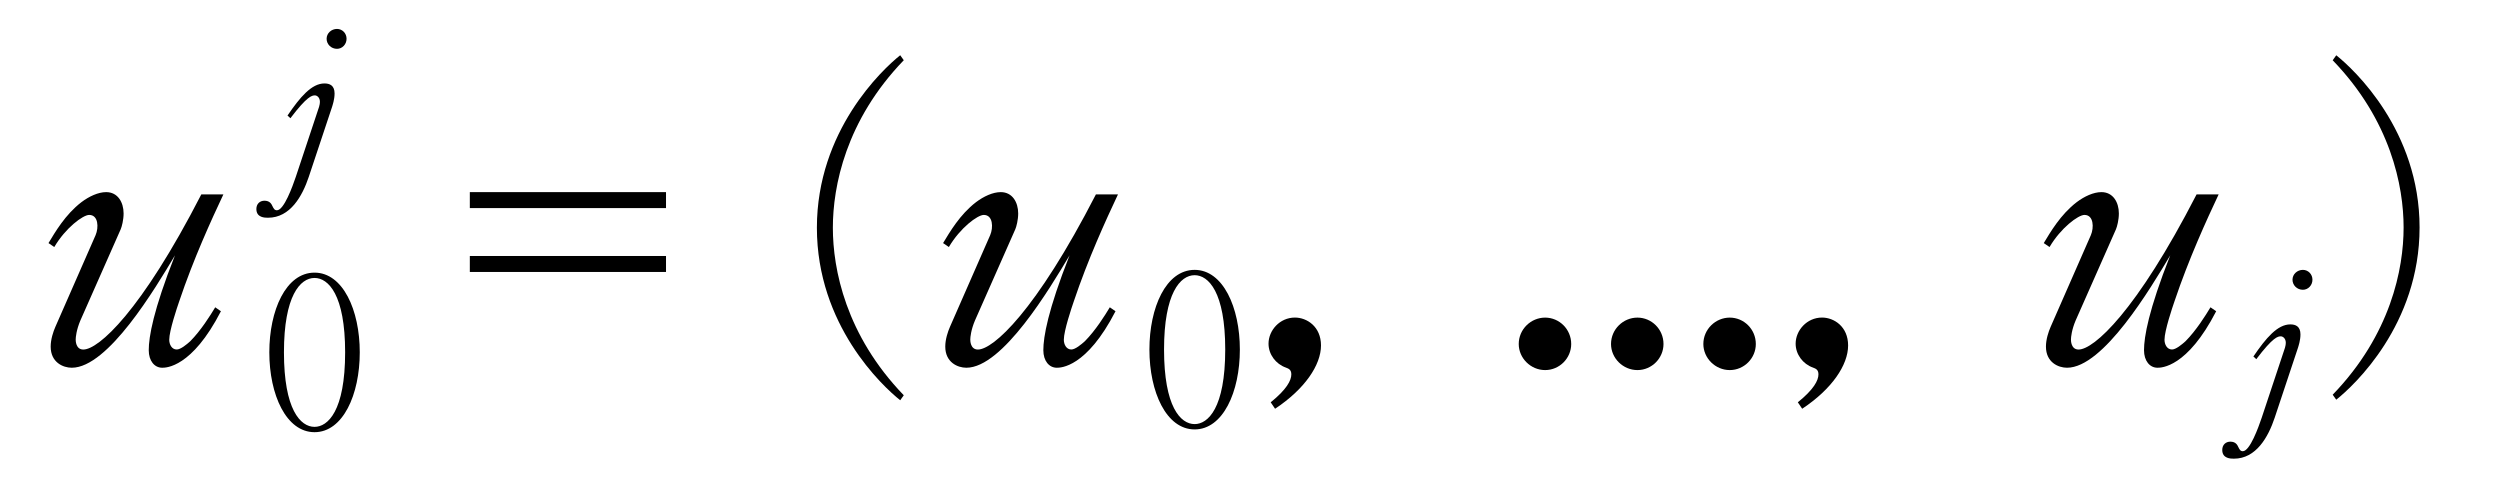 <?xml version="1.0"?><!--Antenna House PDF Viewer SDK V3.3 MR13 (3,3,2014,0515) for Windows Copyright (c) 1999-2014 Antenna House, Inc.--><svg xml:space="preserve" version="1.1" fill="black" fill-rule="evenodd" font-style="normal" font-weight="normal" font-stretch="normal" width="59.65pt" height="11.7pt" viewBox="0 0 59.65 11.7" xmlns="http://www.w3.org/2000/svg" xmlns:xlink="http://www.w3.org/1999/xlink"><defs><clipPath id="c0"><rect x="0" y="0" width="59.65" height="11.7" fill="none" clip-rule="evenodd"/></clipPath><clipPath id="c1"><rect x="-1" y="-1" width="597.276" height="843.89" fill="none" clip-rule="evenodd"/></clipPath><clipPath id="c2"><rect x="0" y="0" width="595.276" height="841.89" fill="none" clip-rule="evenodd"/></clipPath><clipPath id="c3"><rect x="0" y="0" width="595.276" height="841.89" fill="none" clip-rule="evenodd"/></clipPath><clipPath id="c4"><rect x="0" y="0" width="595.276" height="841.89" fill="none" clip-rule="nonzero"/></clipPath><clipPath id="c5"><path d="M55.275,639.81h94.434v136.174h-94.434v-136.174z" fill="none" clip-rule="nonzero"/></clipPath><clipPath id="c6"><rect x="0" y="0" width="595.276" height="841.89" fill="none" clip-rule="nonzero"/></clipPath><clipPath id="c7"><path d="M78.652,132.52h182.854v118.753h-182.854v-118.753z" fill="none" clip-rule="nonzero"/></clipPath><clipPath id="c8"><path d="M328.555,94.251h193.283v93.901h-193.283v-93.901z" fill="none" clip-rule="nonzero"/></clipPath></defs><g clip-path="url(#c0)"><g><view viewBox="0 0 59.65 11.7" id="p1"/></g><g transform="translate(-400.85,-447.4)" clip-path="url(#c1)"><g clip-path="url(#c2)"><g transform="matrix(1,0,0,-1,0,841.89)" clip-path="url(#c3)"><g stroke-opacity="0"><path d="M4.613,-4.027h-.527c-1.437,2.797 -2.453,3.701 -2.815,3.701c-.182,0 -.182,-.214 -.182,-.24c0,-.052 .017,-.231 .112,-.454l.962,-2.176c.026,-.06 .069,-.223 .069,-.377c0,-.267 -.139,-.509 -.416,-.509c-.19,0 -.407,.102 -.588,.238c-.39,.298 -.633,.723 -.788,.978l.138,.094c.269,-.457 .685,-.766 .833,-.766c.221,0 .23,.301 .153,.482l-.959,2.186c-.053,.121 -.113,.302 -.113,.474c0,.376 .295,.504 .503,.504c.866,0 1.992,-1.893 2.463,-2.682c-.52,1.316 -.626,1.947 -.626,2.264c0,.254 .137,.418 .321,.418c.088,0 .707,0 1.401,-1.348l-.136,-.094c-.119,.198 -.34,.551 -.595,.809c-.085,.077 -.23,.198 -.323,.198c-.119,0 -.179,-.121 -.179,-.232c0,-.216 .187,-.77 .238,-.917c.34,-1.012 .765,-1.938 1.054,-2.552z" fill-rule="nonzero" transform="matrix(1,0,0,-1,401.567,385.824)"/></g><g stroke-opacity="0"><path d="M6.585,-4.082h-4.681v.381h4.681v-.381zm0,1.524h-4.681v.381h4.681v-.381z" fill-rule="nonzero" transform="matrix(1,0,0,-1,410.156,385.824)"/></g><g transform="matrix(1,0,0,-1,410.156,385.824)" stroke-opacity="0"><path d="M12.258,.765c-1.386,-1.437 -1.692,-3.01 -1.692,-3.997c0,-.986 .306,-2.56 1.692,-3.997l-.085,-.119c-.427,.34 -1.988,1.803 -1.988,4.116c0,2.322 1.561,3.776 1.988,4.116l.085,-.119z" fill-rule="nonzero"/></g><g stroke-opacity="0"><path d="M4.613,-4.027h-.527c-1.437,2.797 -2.453,3.701 -2.815,3.701c-.182,0 -.182,-.214 -.182,-.24c0,-.052 .017,-.231 .112,-.454l.962,-2.176c.026,-.06 .069,-.223 .069,-.377c0,-.267 -.139,-.509 -.416,-.509c-.19,0 -.407,.102 -.588,.238c-.39,.298 -.633,.723 -.788,.978l.138,.094c.269,-.457 .685,-.766 .833,-.766c.221,0 .23,.301 .153,.482l-.959,2.186c-.053,.121 -.113,.302 -.113,.474c0,.376 .295,.504 .503,.504c.866,0 1.992,-1.893 2.463,-2.682c-.52,1.316 -.626,1.947 -.626,2.264c0,.254 .137,.418 .321,.418c.088,0 .707,0 1.401,-1.348l-.136,-.094c-.119,.198 -.34,.551 -.595,.809c-.085,.077 -.23,.198 -.323,.198c-.119,0 -.179,-.121 -.179,-.232c0,-.216 .187,-.77 .238,-.917c.34,-1.012 .765,-1.938 1.054,-2.552z" fill-rule="nonzero" transform="matrix(1,0,0,-1,422.912,385.824)"/></g><g stroke-opacity="0"><path d="M2.285,-1.811c0,-1.008 -.403,-1.901 -1.079,-1.901c-.686,0 -1.079,.903 -1.079,1.901c0,1.013 .403,1.906 1.079,1.906c.676,0 1.079,-.893 1.079,-1.906zm-.349,0c0,1.405 -.415,1.779 -.73,1.779c-.338,0 -.73,-.415 -.73,-1.779c0,-1.345 .387,-1.774 .73,-1.774c.329,0 .73,.4 .73,1.774z" fill-rule="nonzero" transform="matrix(1,0,0,-1,428.148,384.339)"/></g><g stroke-opacity="0"><path d="M1.742,-.423c0,-.452 -.337,-.666 -.622,-.666c-.362,0 -.63,.307 -.63,.623c0,.256 .173,.486 .415,.571c.069,.026 .129,.052 .129,.162c0,.145 -.112,.359 -.492,.666l.104,.154c.708,-.469 1.096,-1.042 1.096,-1.511z" fill-rule="nonzero" transform="matrix(1,0,0,-1,430.627,385.824)"/></g><g stroke-opacity="0"><path d="M1.742,-.458c0,-.354 -.285,-.63 -.622,-.63c-.337,0 -.63,.276 -.63,.63c0,.337 .285,.622 .63,.622c.345,0 .622,-.285 .622,-.622z" fill-rule="nonzero" transform="matrix(1,0,0,-1,436.597,385.824)"/></g><g transform="matrix(1,0,0,-1,436.597,385.824)" stroke-opacity="0"><path d="M3.944,-.458c0,-.354 -.285,-.63 -.622,-.63c-.337,0 -.63,.276 -.63,.63c0,.337 .285,.622 .63,.622c.345,0 .622,-.285 .622,-.622z" fill-rule="nonzero"/></g><g transform="matrix(1,0,0,-1,436.597,385.824)" stroke-opacity="0"><path d="M6.147,-.458c0,-.354 -.285,-.63 -.622,-.63c-.337,0 -.63,.276 -.63,.63c0,.337 .285,.622 .63,.622c.345,0 .622,-.285 .622,-.622z" fill-rule="nonzero"/></g><g transform="matrix(1,0,0,-1,436.597,385.824)" stroke-opacity="0"><path d="M8.349,-.423c0,-.452 -.337,-.666 -.622,-.666c-.362,0 -.63,.307 -.63,.623c0,.256 .173,.486 .415,.571c.069,.026 .129,.052 .129,.162c0,.145 -.112,.359 -.492,.666l.104,.154c.708,-.469 1.096,-1.042 1.096,-1.511z" fill-rule="nonzero"/></g><g stroke-opacity="0"><path d="M4.613,-4.027h-.527c-1.437,2.797 -2.453,3.701 -2.815,3.701c-.182,0 -.182,-.214 -.182,-.24c0,-.052 .017,-.231 .112,-.454l.962,-2.176c.026,-.06 .069,-.223 .069,-.377c0,-.267 -.139,-.509 -.416,-.509c-.19,0 -.407,.102 -.588,.238c-.39,.298 -.633,.723 -.788,.978l.138,.094c.269,-.457 .685,-.766 .833,-.766c.221,0 .23,.301 .153,.482l-.959,2.186c-.053,.121 -.113,.302 -.113,.474c0,.376 .295,.504 .503,.504c.866,0 1.992,-1.893 2.463,-2.682c-.52,1.316 -.626,1.947 -.626,2.264c0,.254 .137,.418 .321,.418c.088,0 .707,0 1.401,-1.348l-.136,-.094c-.119,.198 -.34,.551 -.595,.809c-.085,.077 -.23,.198 -.323,.198c-.119,0 -.179,-.121 -.179,-.232c0,-.216 .187,-.77 .238,-.917c.34,-1.012 .765,-1.938 1.054,-2.552z" fill-rule="nonzero" transform="matrix(1,0,0,-1,449.174,385.824)"/></g><g stroke-opacity="0"><path d="M1.618,-3.477c0,-.132 -.102,-.235 -.228,-.235c-.134,0 -.248,.103 -.248,.235c0,.132 .109,.24 .248,.24c.126,0 .228,-.108 .228,-.24zm-.286,1.306c0,-.195 -.118,-.24 -.242,-.24c-.305,0 -.581,.324 -.881,.766l.069,.064c.402,-.53 .516,-.545 .585,-.545c.05,0 .119,.05 .119,.154c0,.025 -.005,.074 -.02,.119l-.555,1.67c-.079,.233 -.283,.798 -.451,.798c-.059,0 -.079,-.045 -.104,-.094c-.025,-.055 -.064,-.134 -.193,-.134c-.109,0 -.193,.074 -.193,.198c0,.208 .203,.208 .278,.208c.531,0 .819,-.516 .973,-.977l.556,-1.67c.01,-.035 .059,-.174 .059,-.317z" fill-rule="nonzero" transform="matrix(1,0,0,-1,454.407,384.339)"/></g><g stroke-opacity="0"><path d="M.624,.871c.427,-.339 1.988,-1.792 1.988,-4.109c0,-2.31 -1.561,-3.77 -1.988,-4.109l-.085,.119c1.386,1.435 1.692,3.005 1.692,3.99c0,.985 -.306,2.555 -1.692,3.99l.085,.119z" fill-rule="nonzero" transform="matrix(1,0,0,-1,455.969,385.824)"/></g><g stroke-opacity="0"><path d="M16.428,-.199c0,-.102 -.06,-.128 -.204,-.196c-.085,-.043 -.111,-.187 -.136,-.306c-.017,-.119 -.026,-.152 -.102,-.765h-.026c-.316,1.037 -.383,1.113 -.674,1.283c-.083,.043 -.282,.077 -.407,.085c-.877,.043 -1.514,.043 -2.262,.043c-.231,0 -1.569,0 -1.702,-.034c-.234,-.06 -.234,-.264 -.234,-1.088c0,-.416 0,-.696 0,-.892h4.027c0,.102 -.009,.247 .162,.247c.111,0 .333,-.121 .333,-.301c0,-.061 -.034,-.349 -.043,-.401c-.017,-.34 -.017,-.936 -.017,-1.379c.04,-.026 .242,-.13 .275,-.165c.032,-.043 .04,-.078 .04,-.105c0,-.052 -.056,-.103 -.08,-.121l-.303,-.266c0,-.009 -.077,-.059 -.12,-.059c-.057,0 -.073,.017 -.162,.117l-.179,.202h-2.023c.035,-.033 1.003,-1.058 1.047,-1.1c.026,-.026 .06,-.05 .087,-.076c.112,-.034 .129,-.042 .328,-.059c.095,-.009 .182,-.076 .182,-.143c0,-.078 -.052,-.122 -.069,-.139l-.422,-.373c-.06,-.053 -.103,-.07 -.146,-.07c-.043,0 -.06,.009 -.172,.068l-.405,.204h-1.75c.152,-.221 .219,-.332 .287,-.451c.11,-.06 .127,-.06 .253,-.085c.034,0 .144,-.017 .144,-.119c0,-.034 -.034,-.085 -.118,-.136l-.667,-.4c-.026,.162 -.043,.307 -.152,.537c-.683,1.424 -1.721,2.745 -2.32,3.239v.043c.451,-.24 .901,-.634 1.471,-1.243c.077,.405 .077,.783 .077,1.447c0,.357 -.026,1.961 -.026,2.284c0,.896 0,1.138 .723,1.227c.195,.024 2.311,.024 2.724,.024c1.953,0 2.18,-.073 2.407,-.196c.194,-.098 .354,-.253 .354,-.384zm-4.06,-2.087h-1.687v-1.796h1.687v1.796zm2.34,0h-1.85v-1.796h1.85v1.796zm-1.506,-3.483c-.289,.663 -.307,.697 -.763,1.469h-1.623l-.605,-.344c.309,-.344 .592,-.672 .917,-1.125h2.074z" fill-rule="nonzero" transform="matrix(1,0,0,-1,386.926,373.068)"/></g><g transform="matrix(1,0,0,-1,386.926,373.068)" stroke-opacity="0"><path d="M17.94,-5.46c-.034,.081 -.06,.146 -.06,.268c0,.511 .425,.729 .561,.729c.101,0 .195,-.049 .245,-.082c.423,-.241 .719,-.414 1.793,-.671c.566,-.133 1.192,-.281 1.699,-.423c-.883,.698 -1.959,1.557 -1.959,3.004c0,1.896 1.975,2.543 2.844,2.543c.094,0 .213,-.026 .213,-.162c0,-.068 -.034,-.153 -.094,-.23c-.119,-.153 -.247,-.17 -.476,-.213c-.655,-.119 -2.16,-.536 -2.16,-2.024c0,-.612 .272,-1.51 1.14,-2.257c.485,-.42 .944,-.646 1.905,-.646c.068,0 .434,.017 .51,.017c.111,0 .323,0 .323,-.213c0,-.238 -.468,-.385 -.604,-.385c-.11,0 -2.634,.514 -3.896,.841c-.931,.245 -1.16,.302 -1.397,.302c-.281,0 -.323,-.057 -.587,-.398zm4.604,.685c.23,.153 .765,.603 1.046,1.12c.06,.102 .111,.187 .204,.187c.162,0 .179,-.179 .179,-.264c0,-.195 -.068,-.407 -.638,-.764c-.238,-.144 -.51,-.254 -.791,-.28zm.918,-.303c.408,.296 .816,.593 1.106,1.007c.085,.119 .145,.212 .238,.212c.043,0 .153,-.026 .153,-.23c0,-.549 -.935,-.905 -1.497,-.989z" fill-rule="nonzero"/></g><g transform="matrix(1,0,0,-1,386.926,373.068)" stroke-opacity="0"><path d="M32.568,-6.358c0,-.06 -.043,-.094 -.085,-.129l-.451,-.362c-.051,-.043 -.111,-.086 -.162,-.086c-.043,0 -.068,.043 -.128,.102l-.315,.357h-3.296c-.468,0 -.944,-.034 -1.412,-.068l.204,.378c.34,-.067 .825,-.092 1.088,-.092h4.428c.06,0 .128,-.018 .128,-.099zm.697,5.333c0,-.782 -1.514,-1.76 -2.424,-2.186l-.034,.068c.383,.306 .714,.689 1.02,1.08c.247,.323 .587,.808 .697,.978c.128,.213 .255,.425 .451,.425c.119,0 .289,-.145 .289,-.366zm.238,-3.365c0,-.06 -.043,-.093 -.085,-.127l-.57,-.458c-.034,-.033 -.102,-.084 -.153,-.084c-.051,0 -.102,.05 -.128,.092l-.315,.45h-4.946c-.468,0 -.944,-.025 -1.412,-.059l.204,.378c.349,-.068 .825,-.102 1.088,-.102h2.296c0,.153 0,.264 0,.697c0,.264 0,1.565 0,1.854c0,.17 0,.459 0,.867c0,.043 0,.281 0,.332c0,.255 -.071,.408 -.357,.408c-.034,0 -.825,-.051 -.978,-.06v.06c.264,.094 .51,.306 .57,.357c.179,.145 .221,.23 .221,.442c.16,-.034 .521,-.128 .824,-.4c.202,-.179 .244,-.34 .244,-.655c0,-.196 -.034,-1.157 -.034,-1.378c-.026,-1.08 -.036,-1.811 -.026,-2.526h3.428c.06,0 .128,-.009 .128,-.091zm-4.895,1.435c0,-.077 -.034,-.102 -.119,-.145l-.723,-.383c-.306,1.131 -1.301,2.526 -2.024,3.325l.043,.043c1.131,-.816 1.76,-1.556 2.364,-2.645c.196,0 .459,-.034 .459,-.196z" fill-rule="nonzero"/></g><g transform="matrix(1,0,0,-1,386.926,373.068)" stroke-opacity="0"><path d="M36.784,.73c.247,-.094 .639,-.248 1.1,-.608c1.134,-.907 1.185,-2.148 1.185,-2.491c0,-.62 -.173,-.955 -.264,-1.123c0,-.218 0,-.343 0,-.523c0,-.156 0,-.472 0,-.856c.374,-.027 .757,-.027 1.131,-.027c.323,0 1.003,0 1.573,.124c.034,.016 .102,.025 .145,.025c.094,0 .204,-.054 .204,-.149c0,-.128 -.272,-.354 -.604,-.354c-.026,0 -.323,.026 -.383,.034c-.289,.026 -1.726,.077 -2.049,.102c.009,-.255 .034,-.867 .085,-1.097c.009,-.026 .051,-.221 .051,-.255c0,-.068 -.017,-.145 -.134,-.23c-.176,-.119 -.462,-.255 -.622,-.255c-.173,0 -.31,.085 -.406,.136c.25,.111 .458,.204 .57,.417c.095,.162 .112,1.071 .112,1.307c-.819,.064 -2.363,.286 -2.755,.349c-.043,.009 -.342,.064 -.469,.064c-.213,0 -.383,-.079 -.629,-.381c-.026,.093 -.026,.132 -.026,.163c0,.382 .502,.816 .663,.816c.051,0 .281,-.114 .333,-.131c1.075,-.438 1.954,-.552 2.884,-.631v.804c0,.062 0,.115 0,.256c-.151,-.067 -.3,-.134 -.501,-.134c-.567,0 -1.023,.503 -1.023,1.071c0,.742 .611,1.323 1.015,1.323c.199,0 .345,-.088 .509,-.186c-.086,.554 -.258,1.424 -1.719,2.389l.026,.051zm1.037,-4.322c.418,0 .656,.251 .656,.921c0,.092 0,.712 -.472,.712c-.36,0 -.78,-.418 -.78,-.912c0,-.461 .389,-.72 .595,-.72z" fill-rule="nonzero"/></g><g stroke-opacity="0"><path d="M3.562,0l.415,-1.674l-.161,-.043c-.151,.416 -.412,1.146 -1.407,1.146h-1.691c.498,-.917 1.317,-1.655 1.537,-1.85c1.233,-1.112 1.663,-1.494 1.663,-2.36c0,-.969 -.64,-1.588 -1.643,-1.588c-1.119,0 -1.84,.764 -1.84,1.545c0,.263 .094,.475 .395,.475c.232,0 .422,-.136 .422,-.433c0,-.077 -.009,-.161 -.103,-.39c-.035,-.068 -.077,-.169 -.077,-.254c0,-.264 .354,-.671 1.087,-.671c1.007,0 1.107,.832 1.107,1.171c0,.934 -.617,1.613 -1.148,2.157c-.759,.789 -1.418,1.486 -1.907,2.538v.23h3.352z" fill-rule="nonzero" transform="matrix(1,0,0,-1,431.571,373.068)"/></g><g stroke-opacity="0"><path d="M8.177,.018c0,-.043 -.017,-.085 -.068,-.136l-.34,-.365c-.034,-.034 -.085,-.085 -.145,-.085c-.06,0 -.102,.05 -.136,.1l-.255,.359h-.213c0,-1.607 0,-4.241 0,-5.82c.058,-.026 .306,-.128 .306,-.23c0,-.06 -.074,-.122 -.099,-.147l-.311,-.252c-.082,-.07 -.09,-.07 -.106,-.07c-.025,0 -.057,.026 -.106,.085l-.213,.23h-1.633l-.634,-.366c.087,.364 .13,.542 .13,1.811c0,.668 0,4.003 0,4.759c-.425,0 -.893,-.017 -1.44,-.06l.208,.354c.321,-.048 .806,-.077 1.102,-.077h3.826c.067,0 .127,-.018 .127,-.091zm-1.592,-2.249h-1.796v-1.85h1.796v1.85zm0,-2.068h-1.796v-1.796h1.796v1.796zm0,4.191h-1.796v-1.905h1.796v1.905zm-4.789,-1.837c0,-.054 -.043,-.099 -.094,-.117l-.702,-.253c.017,.082 .034,.147 .034,.257c0,.315 -.374,1.579 -.74,2.168h.077c.475,-.491 .73,-.922 1.188,-1.902c.076,-.009 .237,-.017 .237,-.152zm.98,-4.742c0,-.051 -.025,-.077 -.066,-.102l-.696,-.357c.042,.459 -.189,.962 -.565,1.753c-.136,-.067 -.373,-.151 -.781,-.242l-.034,.067c.449,.267 .679,.719 .703,.769c.119,.234 .204,.409 .416,.409c.182,0 .269,-.159 .269,-.31c0,-.049 0,-.367 -.455,-.634c.122,-.162 .594,-.799 .887,-1.208c.19,-.009 .321,-.017 .321,-.145zm1.058,5.295c0,-.48 -.564,-.759 -.919,-.941l-.043,.065c.173,.242 .217,.354 .364,.793c.07,.216 .13,.389 .33,.389c.156,0 .269,-.128 .269,-.306zm.173,-1.634c0,-.536 -.702,-.83 -1.136,-1.011l-.035,.06c.113,.121 .234,.241 .399,.568c-.999,.104 -1.109,.114 -1.524,.145c.511,-.483 1.516,-1.648 1.737,-1.916c.103,.009 .298,.035 .298,-.129c0,-.059 -.035,-.092 -.07,-.109l-.658,-.417c-.009,.108 -.018,.253 -.094,.407c-.312,.624 -.996,1.616 -1.426,2.163c-.501,0 -.721,0 -1.188,-.068l.204,.666c.017,.043 .06,.11 .128,.11c.075,0 .1,-.065 .142,-.206c.183,-.041 1.083,-.214 1.283,-.255c0,2.034 0,2.264 0,2.811c0,.084 -.021,.496 -.021,.589c0,.128 .063,.187 .161,.187c.175,0 .343,-.102 .343,-.272c0,-.085 0,-.102 -.009,-.187c-.037,-.464 -.037,-.643 -.037,-3.225l.793,-.15c.225,.476 .252,.535 .425,.535c.139,0 .286,-.116 .286,-.297z" fill-rule="nonzero" transform="matrix(1,0,0,-1,437.949,373.068)"/></g><g transform="matrix(1,0,0,-1,437.949,373.068)" stroke-opacity="0"><path d="M12.939,-.162c1.926,-.186 3.185,-1.572 3.185,-3.12c0,-1.765 -1.55,-2.651 -3.118,-2.651c-2.154,0 -3.576,1.608 -3.576,3.319c0,.574 .11,.869 .438,1.139c.118,.101 .168,.144 .228,.228c.236,.338 .294,.43 .488,.43c.05,0 .11,-.009 .16,-.034c.168,-.067 .437,-.464 .479,-.524c.48,-.719 .572,-.929 1.598,-3.094c.176,-.372 .202,-.406 .202,-.507c0,-.043 0,-.296 -.404,-.643c.082,-.026 .132,-.043 .305,-.043c1.248,0 2.657,.795 2.657,2.276c0,.441 -.119,2.259 -2.657,3.129l.017,.093zm-1.688,-2.004c-.151,.28 -.304,.559 -.49,.745c-.051,.051 -.11,.06 -.161,.06c-.33,0 -.736,-.567 -.736,-1.21c0,-1.659 1.429,-2.912 2.376,-2.988c.067,.077 .236,.254 .236,.542c0,.338 -.245,.999 -.499,1.473l-.727,1.379z" fill-rule="nonzero"/></g><g transform="matrix(1,0,0,-1,437.949,373.068)" stroke-opacity="0"><path d="M24.853,-4.78c0,-.051 -.052,-.077 -.087,-.103l-.38,-.223c-.026,-.017 -.069,-.034 -.095,-.034c-.036,0 -.071,.025 -.098,.05l-.224,.191h-3.072l-.677,-.308c.107,.446 .107,1.666 .107,2.196c0,.427 0,1.104 0,1.429c0,.18 -.054,.48 -.054,.668c0,.068 0,.187 .199,.187c.018,0 .291,-.009 .291,-.417c0,-.17 0,-.935 0,-1.088h1.415c0,.357 0,1.106 0,1.446c0,.077 0,.196 .169,.196c.059,0 .321,0 .321,-.332c0,-.111 -.054,-1.114 -.054,-1.31h1.469v.527c0,.315 -.035,.383 -.408,.383c-.113,0 -.252,0 -.503,-.017l-.009,.051c.252,.077 .53,.332 .651,.655c.411,-.094 .607,-.323 .634,-.366c.125,-.153 .125,-.315 .125,-.604c0,-.459 -.018,-2.484 -.018,-2.906c.09,-.052 .197,-.121 .23,-.156c.026,-.027 .068,-.045 .068,-.117zm-.77,1.134h-1.469v-1.034h1.469v1.034zm0,1.197h-1.469c0,-.209 0,-.293 0,-.98h1.469v.98zm-1.905,-1.197h-1.415v-.801v-.233h1.415v1.034zm0,.218c0,.132 0,.821 0,.98h-1.415c0,-.335 0,-.662 0,-.98h1.415zm2.214,-2.952c0,-.053 -.026,-.088 -.08,-.131l-.425,-.322c-.018,-.018 -.088,-.061 -.142,-.061c-.052,0 -.105,.034 -.148,.068l-.252,.187h-1.82c-.435,0 -.942,-.026 -1.383,-.068l.219,.386c.333,-.075 .795,-.1 1.046,-.1h1.877c-.363,.391 -.614,.641 -.795,.799c-.143,-.092 -.478,-.283 -.981,-.408v.059c.303,.208 .555,.475 .732,.791c.101,.175 .16,.275 .32,.275c.162,0 .238,-.108 .238,-.266c0,-.208 -.109,-.3 -.185,-.367c.095,-.05 .648,-.375 .674,-.391c.467,-.283 .554,-.283 .735,-.292c.198,-.017 .369,-.025 .369,-.158zm-4.888,.541c0,-.476 -.599,-.885 -1.207,-1.089l-.034,.051c.311,.203 .519,.576 .631,.948c.095,.314 .121,.415 .311,.415c.157,0 .298,-.134 .298,-.325zm5.758,5.488l-.009,-.026c-.285,.068 -.501,.128 -1.106,.187c-.855,.085 -1.995,.136 -2.488,.136c-2.366,0 -2.366,-.647 -2.366,-1.781c0,-.971 0,-1.082 0,-1.175c.14,-.091 .271,-.173 .271,-.247c0,-.034 -.026,-.068 -.077,-.11l-.279,-.263c-.026,-.017 -.068,-.06 -.102,-.06c-.044,0 -.079,.026 -.149,.088l-.228,.196c-.255,-.009 -.893,-.037 -1.216,-.077l.204,.364c.315,-.059 .765,-.092 1.14,-.092v2.57c-.153,.102 -.808,.434 -1.31,.468l.502,.592c.034,.04 .085,.048 .111,.048c.136,0 .136,-.173 .136,-.31c.129,-.126 .752,-.73 .899,-.865c.425,.545 .816,.817 1.981,.983c.723,.107 .799,.107 2.942,.107c.145,0 .372,0 .572,0c.068,-.378 .366,-.661 .57,-.733z" fill-rule="nonzero"/></g><g stroke-opacity="0"><path d="M2.285,-1.811c0,-1.008 -.403,-1.901 -1.079,-1.901c-.686,0 -1.079,.903 -1.079,1.901c0,1.013 .403,1.906 1.079,1.906c.676,0 1.079,-.893 1.079,-1.906zm-.349,0c0,1.405 -.415,1.779 -.73,1.779c-.338,0 -.73,-.415 -.73,-1.779c0,-1.345 .387,-1.774 .73,-1.774c.329,0 .73,.4 .73,1.774z" fill-rule="nonzero" transform="matrix(1,0,0,-1,407.149,384.273)"/></g><g stroke-opacity="0"><path d="M1.618,-3.477c0,-.132 -.102,-.235 -.228,-.235c-.134,0 -.248,.103 -.248,.235c0,.132 .109,.24 .248,.24c.126,0 .228,-.108 .228,-.24zm-.286,1.306c0,-.195 -.118,-.24 -.242,-.24c-.305,0 -.581,.324 -.881,.766l.069,.064c.402,-.53 .516,-.545 .585,-.545c.05,0 .119,.05 .119,.154c0,.025 -.005,.074 -.02,.119l-.555,1.67c-.079,.233 -.283,.798 -.451,.798c-.059,0 -.079,-.045 -.104,-.094c-.025,-.055 -.064,-.134 -.193,-.134c-.109,0 -.193,.074 -.193,.198c0,.208 .203,.208 .278,.208c.531,0 .819,-.516 .973,-.977l.556,-1.67c.01,-.035 .059,-.174 .059,-.317z" fill-rule="nonzero" transform="matrix(1,0,0,-1,407.501,390.088)"/></g></g></g></g></g></svg>
